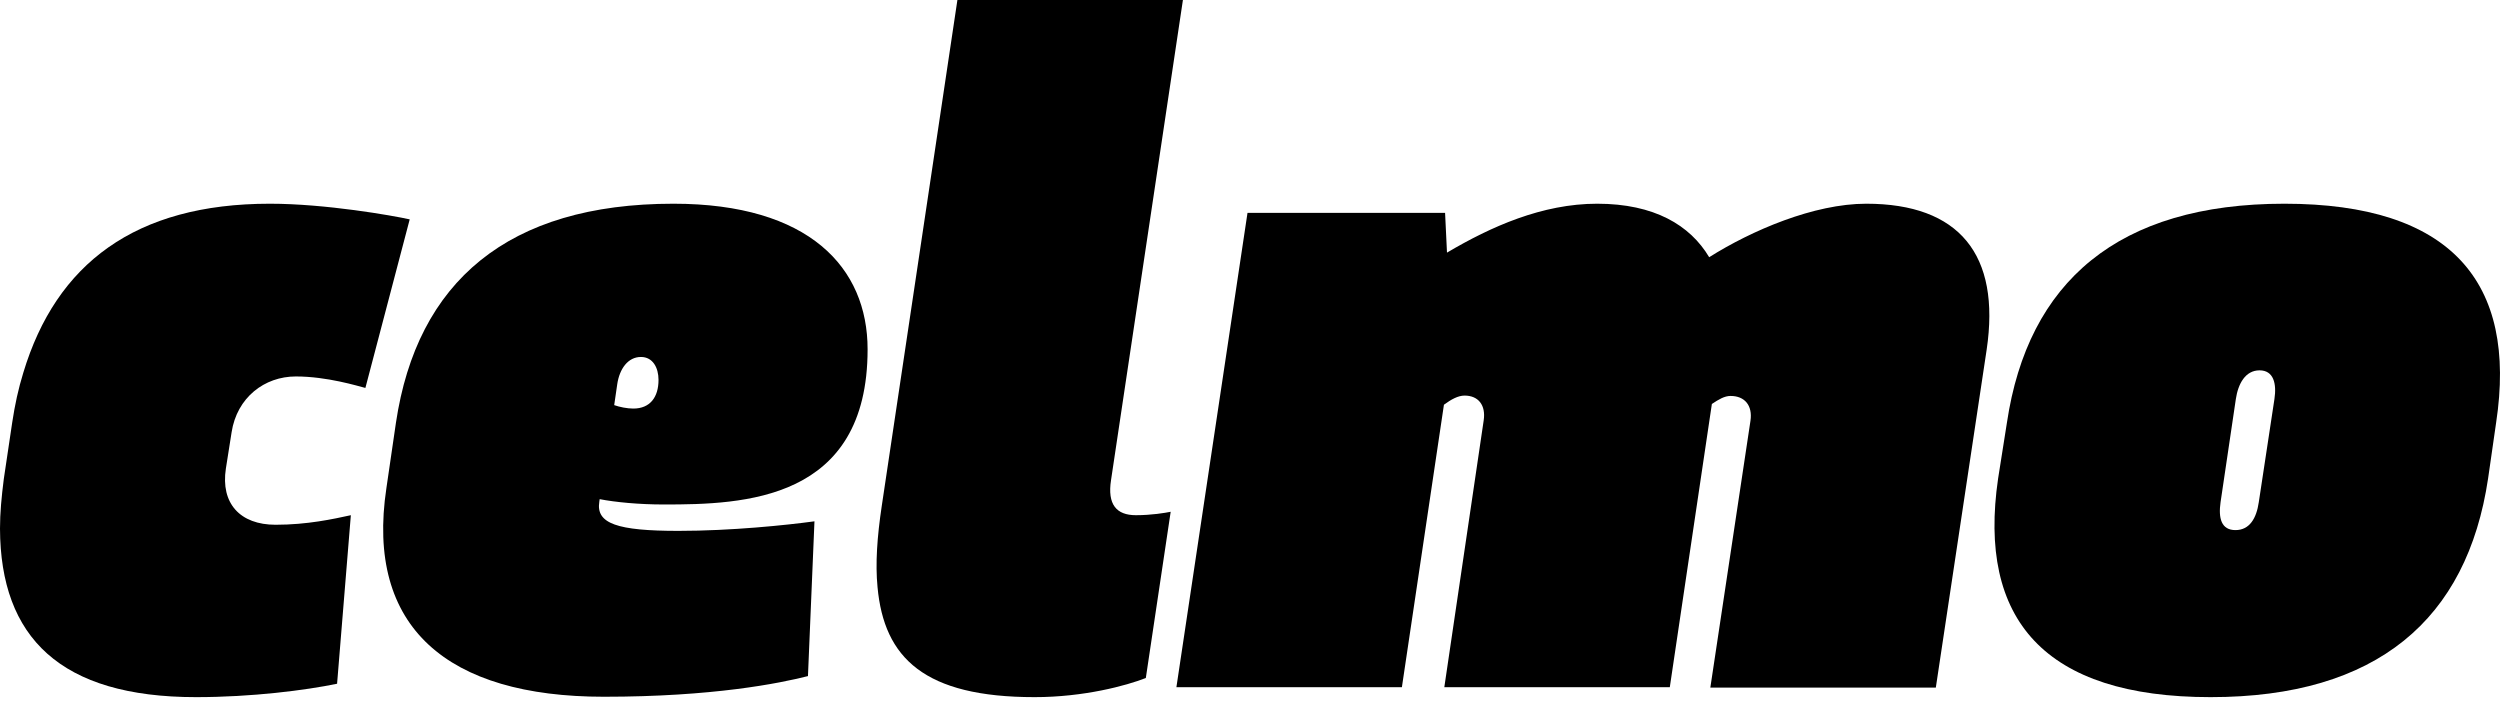 <svg width="103" height="29" viewBox="0 0 103 29" fill="none" xmlns="http://www.w3.org/2000/svg">
<path d="M9.306 19.305C9.086 20.738 9.889 21.62 11.353 21.62C12.66 21.62 13.731 21.384 14.455 21.226L13.888 28.17C12.597 28.438 10.377 28.722 8.078 28.722C2.488 28.722 0.016 26.265 0 21.777C0 21.132 0.063 20.47 0.157 19.73L0.504 17.4C0.614 16.675 0.756 16.014 0.961 15.353C2.315 10.865 5.574 8.393 11.117 8.393C13.416 8.393 16.172 8.881 16.88 9.038L15.054 15.983C14.739 15.904 13.479 15.51 12.188 15.51C10.897 15.51 9.763 16.376 9.542 17.809L9.306 19.305Z" fill="black"/>
<path d="M16.313 17.416C17.18 11.605 20.927 8.393 27.745 8.393C33.335 8.393 35.745 11.023 35.745 14.392C35.745 20.644 30.627 20.785 27.352 20.785C26.328 20.785 25.352 20.691 24.706 20.565L24.691 20.675C24.549 21.573 25.431 21.872 27.95 21.872C30.123 21.872 32.406 21.636 33.556 21.478L33.288 27.855C32.107 28.155 29.367 28.706 24.88 28.706C18.439 28.706 15.054 25.856 15.92 20.108L16.313 17.416ZM25.305 16.691C25.525 16.77 25.84 16.833 26.092 16.833C26.785 16.833 27.131 16.361 27.131 15.652C27.131 15.148 26.895 14.707 26.407 14.707C25.872 14.707 25.525 15.195 25.431 15.825L25.305 16.691Z" fill="black"/>
<path d="M48.736 0L45.775 19.778C45.618 20.785 45.996 21.226 46.799 21.226C47.444 21.226 47.996 21.132 48.232 21.085L47.208 27.934C46.405 28.249 44.657 28.722 42.626 28.722C38.091 28.722 36.422 27.116 36.154 24.187C36.06 23.226 36.139 22.108 36.328 20.848L39.445 0H48.736Z" fill="black"/>
<path d="M59.538 8.786L59.616 10.408C61.427 9.338 63.537 8.393 65.805 8.393C68.151 8.393 69.631 9.275 70.418 10.597C72.166 9.495 74.733 8.393 76.89 8.393C80.717 8.393 82.433 10.487 81.85 14.408L79.756 28.328H70.466L72.119 17.337C72.213 16.707 71.883 16.313 71.3 16.313C71.048 16.313 70.812 16.455 70.529 16.644L68.796 28.312H59.506L61.128 17.321C61.222 16.691 60.907 16.298 60.341 16.298C60.073 16.298 59.789 16.455 59.49 16.675L57.758 28.312H48.468L51.397 8.771H59.538V8.786Z" fill="black"/>
<path d="M82.685 17.416C83.551 11.605 87.267 8.393 94.117 8.393C100.966 8.393 103.722 11.605 102.84 17.416L102.509 19.715C101.643 25.525 97.927 28.722 91.078 28.722C84.228 28.722 81.472 25.525 82.322 19.715L82.685 17.416ZM91.487 20.691C91.392 21.352 91.518 21.84 92.101 21.84C92.684 21.84 92.967 21.352 93.062 20.691L93.707 16.439C93.802 15.809 93.676 15.258 93.093 15.258C92.51 15.258 92.211 15.809 92.117 16.439L91.487 20.691Z" fill="black"/>
</svg>
